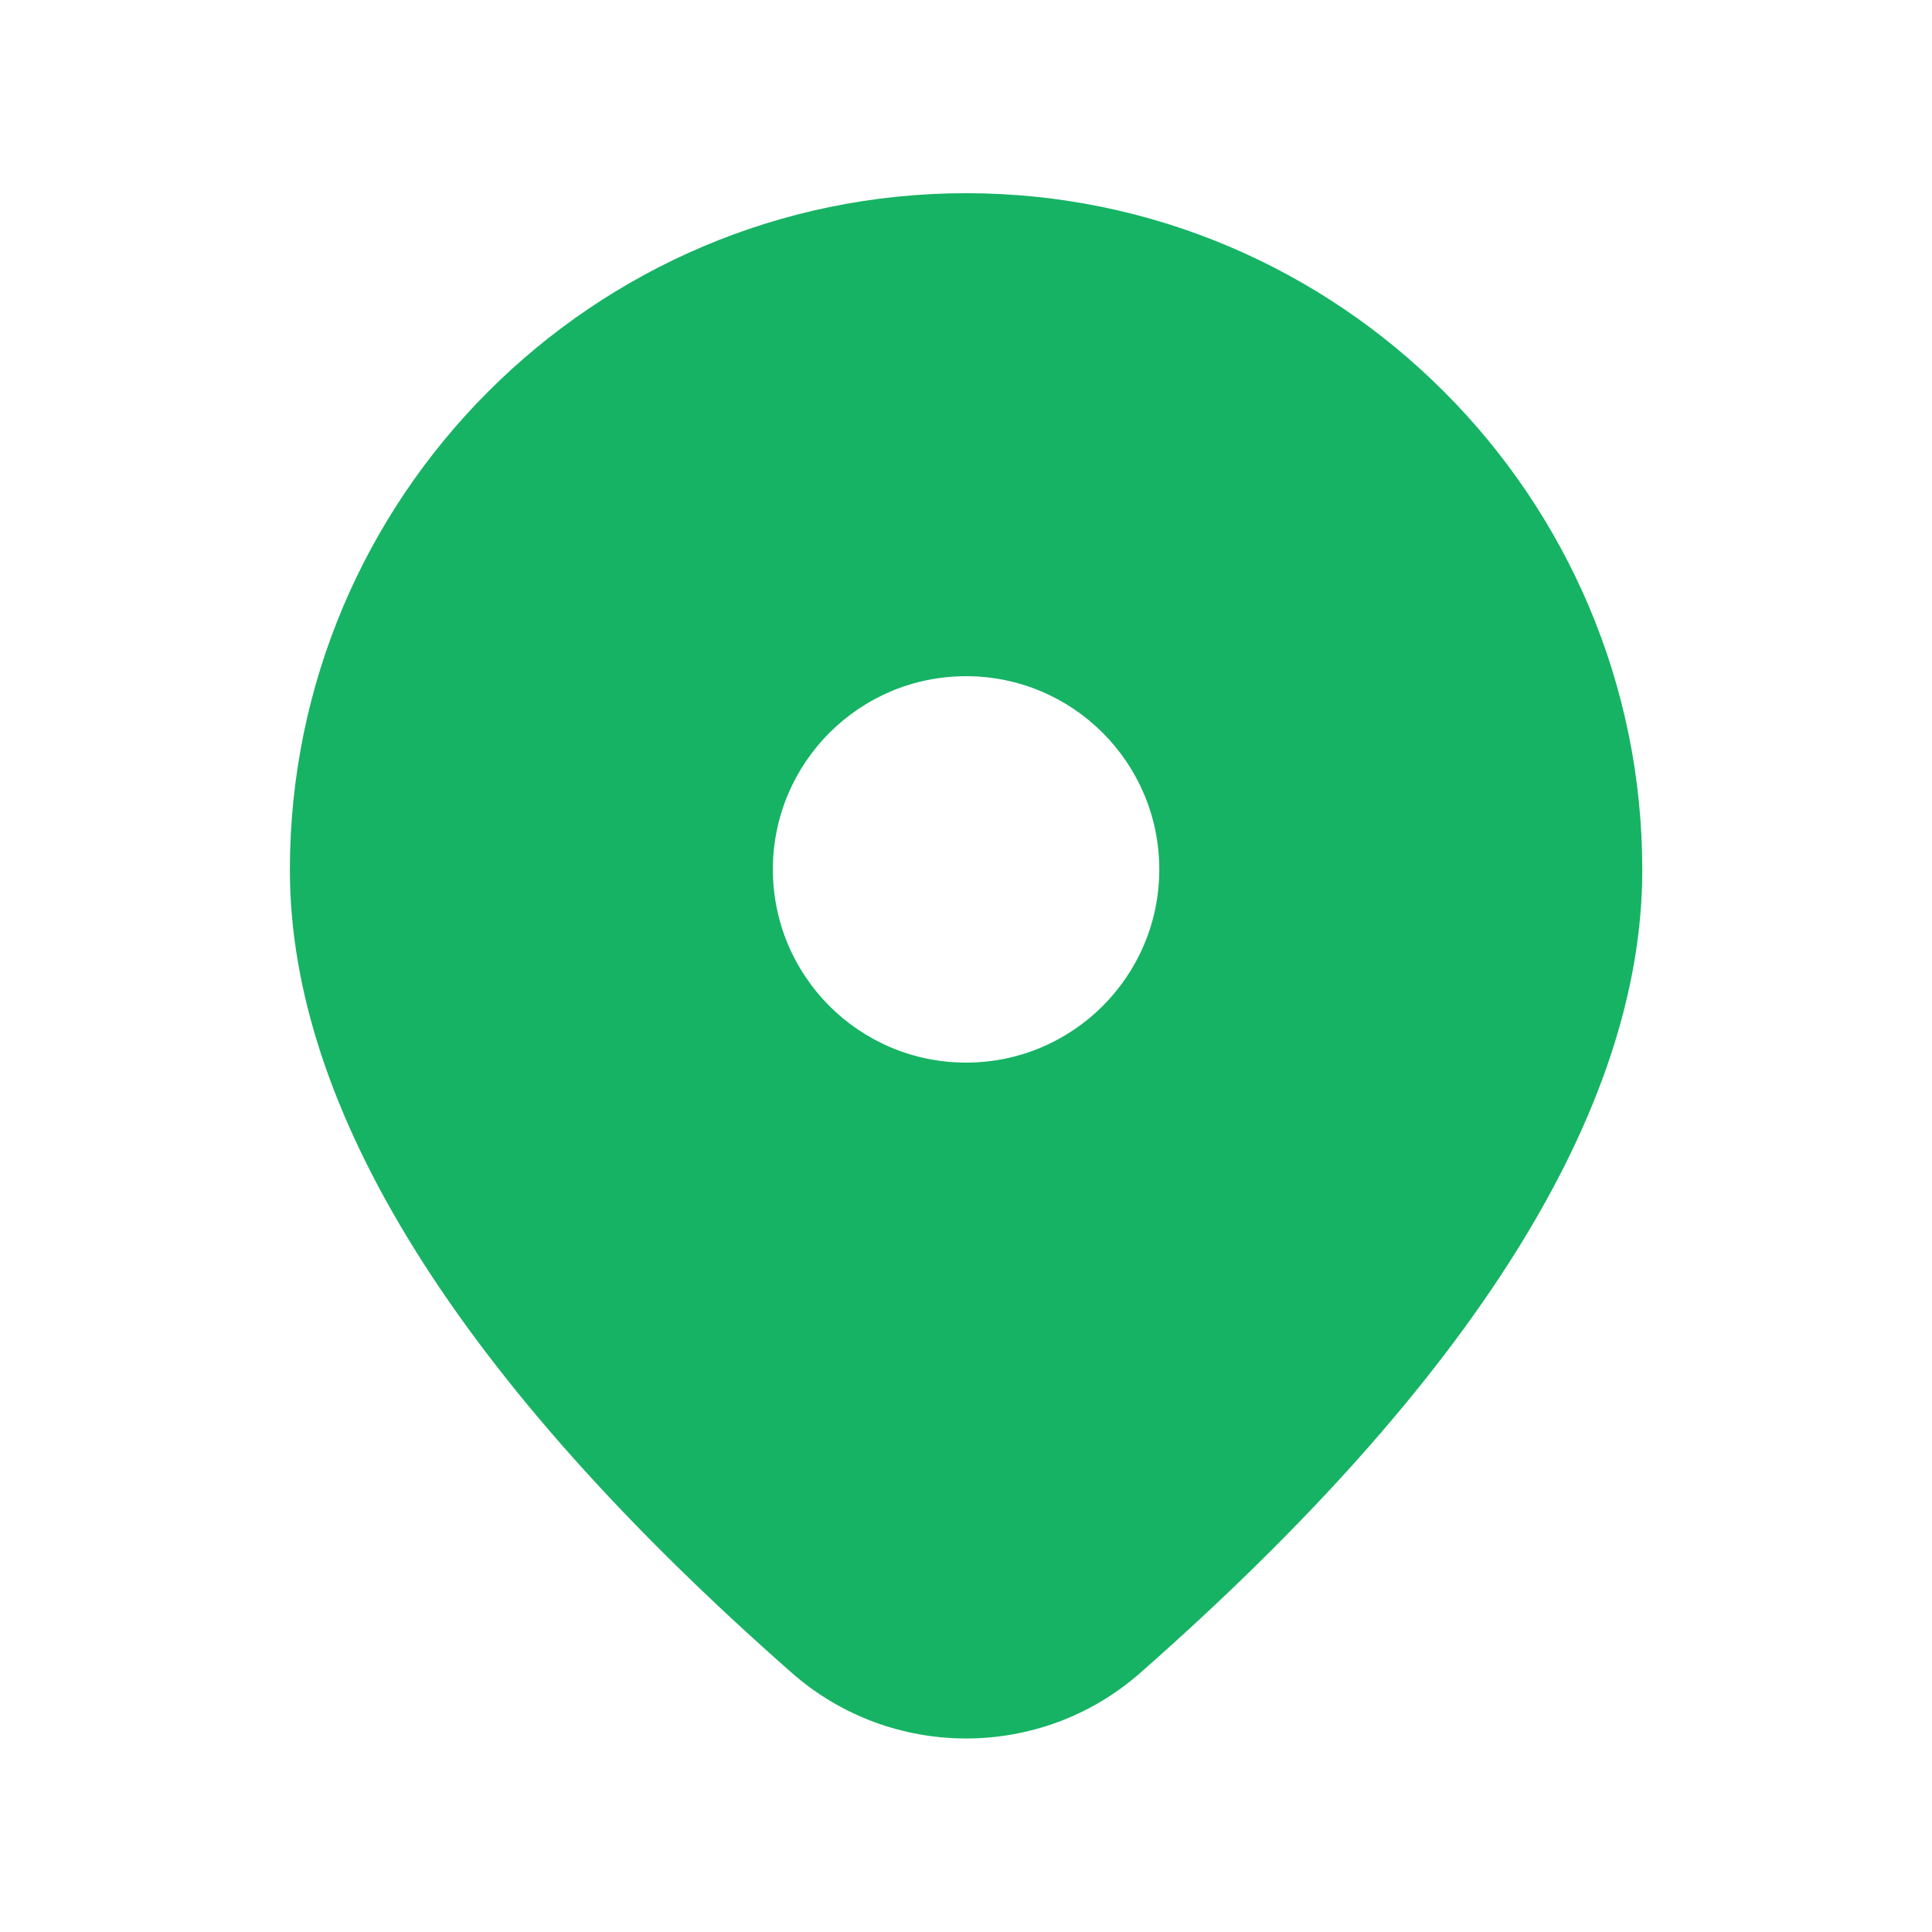 <svg width="24" height="24" viewBox="0 0 24 24" fill="none" xmlns="http://www.w3.org/2000/svg">
<path d="M12.001 2.4C7.369 2.4 3.601 6.171 3.601 10.807C3.601 13.784 5.698 17.141 9.835 20.78C10.453 21.324 11.227 21.596 12.001 21.596C12.775 21.596 13.549 21.324 14.166 20.78C18.303 17.141 20.401 13.784 20.401 10.807C20.401 6.171 16.633 2.4 12.001 2.4ZM12.001 13.2C10.675 13.2 9.601 12.126 9.601 10.8C9.601 9.475 10.675 8.4 12.001 8.4C13.326 8.4 14.401 9.475 14.401 10.8C14.401 12.126 13.326 13.2 12.001 13.2Z" fill="#16B364"/>
</svg>
